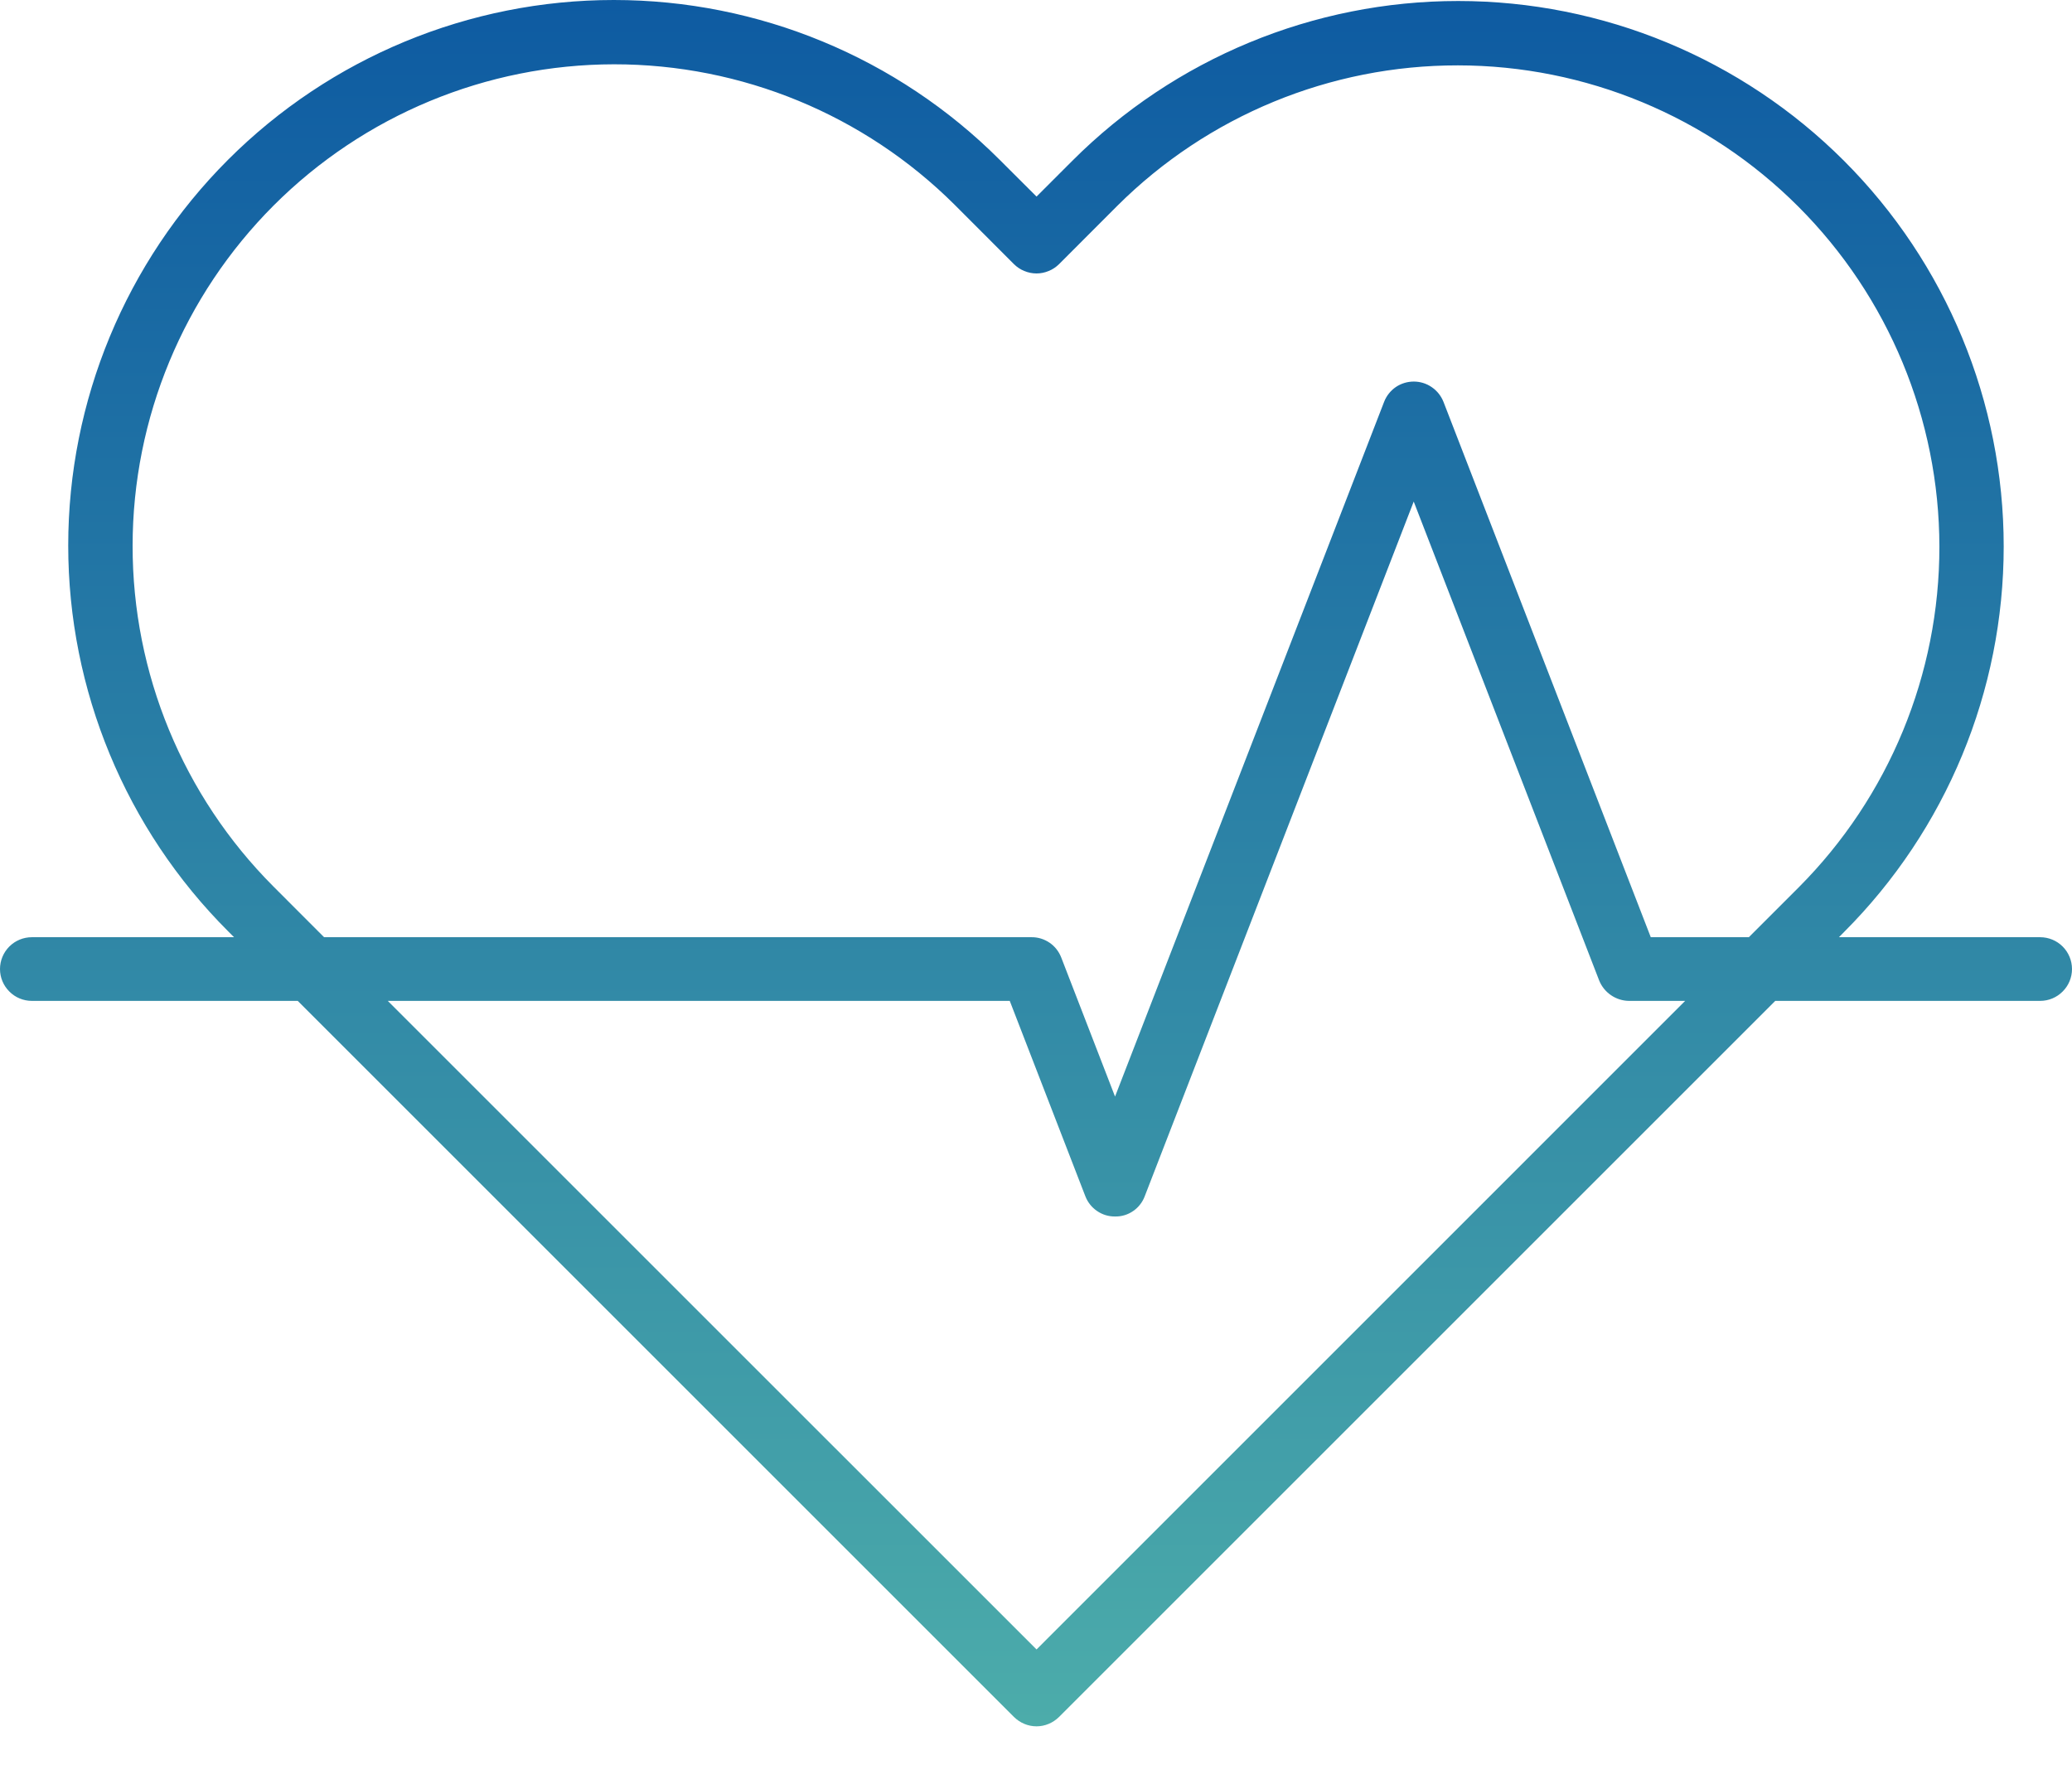 <svg width="27" height="23" viewBox="0 0 27 23" fill="none" xmlns="http://www.w3.org/2000/svg">
<path d="M26.585 12.215H23.963L24.028 12.149C25.361 10.816 26.11 9.008 26.11 7.122C26.11 5.237 25.361 3.428 24.028 2.095C22.695 0.762 20.886 0.013 19.001 0.013C17.115 0.013 15.307 0.762 13.974 2.095L13.507 2.562L13.026 2.082C11.693 0.749 9.885 -6.48565e-07 7.999 0C6.113 6.48566e-07 4.305 0.749 2.972 2.082C1.638 3.416 0.889 5.224 0.889 7.11C0.889 8.995 1.638 10.804 2.972 12.137L3.05 12.215H0.415C0.305 12.215 0.199 12.259 0.122 12.336C0.044 12.414 0 12.52 0 12.63C0 12.74 0.044 12.846 0.122 12.923C0.199 13.001 0.305 13.045 0.415 13.045H3.88L13.213 22.378C13.252 22.416 13.297 22.447 13.348 22.468C13.398 22.489 13.452 22.5 13.507 22.5C13.561 22.5 13.615 22.489 13.665 22.468C13.716 22.447 13.761 22.416 13.8 22.378L23.133 13.045H26.585C26.695 13.045 26.801 13.001 26.878 12.923C26.956 12.846 27 12.74 27 12.63C27 12.52 26.956 12.414 26.878 12.336C26.801 12.259 26.695 12.215 26.585 12.215ZM3.559 11.55C2.385 10.372 1.726 8.776 1.728 7.112C1.729 5.449 2.391 3.854 3.567 2.677C4.743 1.501 6.338 0.84 8.001 0.838C9.665 0.837 11.261 1.495 12.44 2.669L13.213 3.443C13.252 3.481 13.297 3.512 13.348 3.532C13.398 3.553 13.452 3.564 13.507 3.564C13.561 3.564 13.615 3.553 13.665 3.532C13.716 3.512 13.761 3.481 13.8 3.443L14.56 2.682C15.739 1.508 17.335 0.85 18.998 0.852C20.661 0.853 22.256 1.515 23.432 2.691C24.608 3.867 25.27 5.462 25.272 7.125C25.273 8.788 24.615 10.384 23.441 11.563L22.789 12.215H21.511L18.81 5.238C18.779 5.16 18.726 5.093 18.657 5.046C18.588 4.998 18.506 4.973 18.423 4.973C18.339 4.973 18.257 4.998 18.188 5.045C18.119 5.093 18.066 5.16 18.036 5.238L14.53 14.292L13.829 12.48C13.799 12.402 13.746 12.334 13.677 12.287C13.608 12.24 13.526 12.214 13.442 12.215H4.223L3.559 11.55ZM13.507 21.498L5.053 13.045H13.158L14.143 15.591C14.173 15.669 14.226 15.736 14.295 15.783C14.364 15.831 14.446 15.856 14.53 15.855C14.614 15.857 14.697 15.832 14.766 15.784C14.835 15.737 14.888 15.669 14.917 15.591L18.422 6.537L20.839 12.78C20.87 12.857 20.924 12.924 20.993 12.971C21.062 13.018 21.143 13.044 21.226 13.045H21.959L13.507 21.498Z" fill="url(#paint0_linear_639_387)"/>
<defs>
<linearGradient id="paint0_linear_639_387" x1="13.5" y1="0" x2="13.5" y2="22.5" gradientUnits="userSpaceOnUse">
<stop stop-color="#0E5BA2"/>
<stop offset="1" stop-color="#4CACAA"/>
</linearGradient>
</defs>
</svg>
